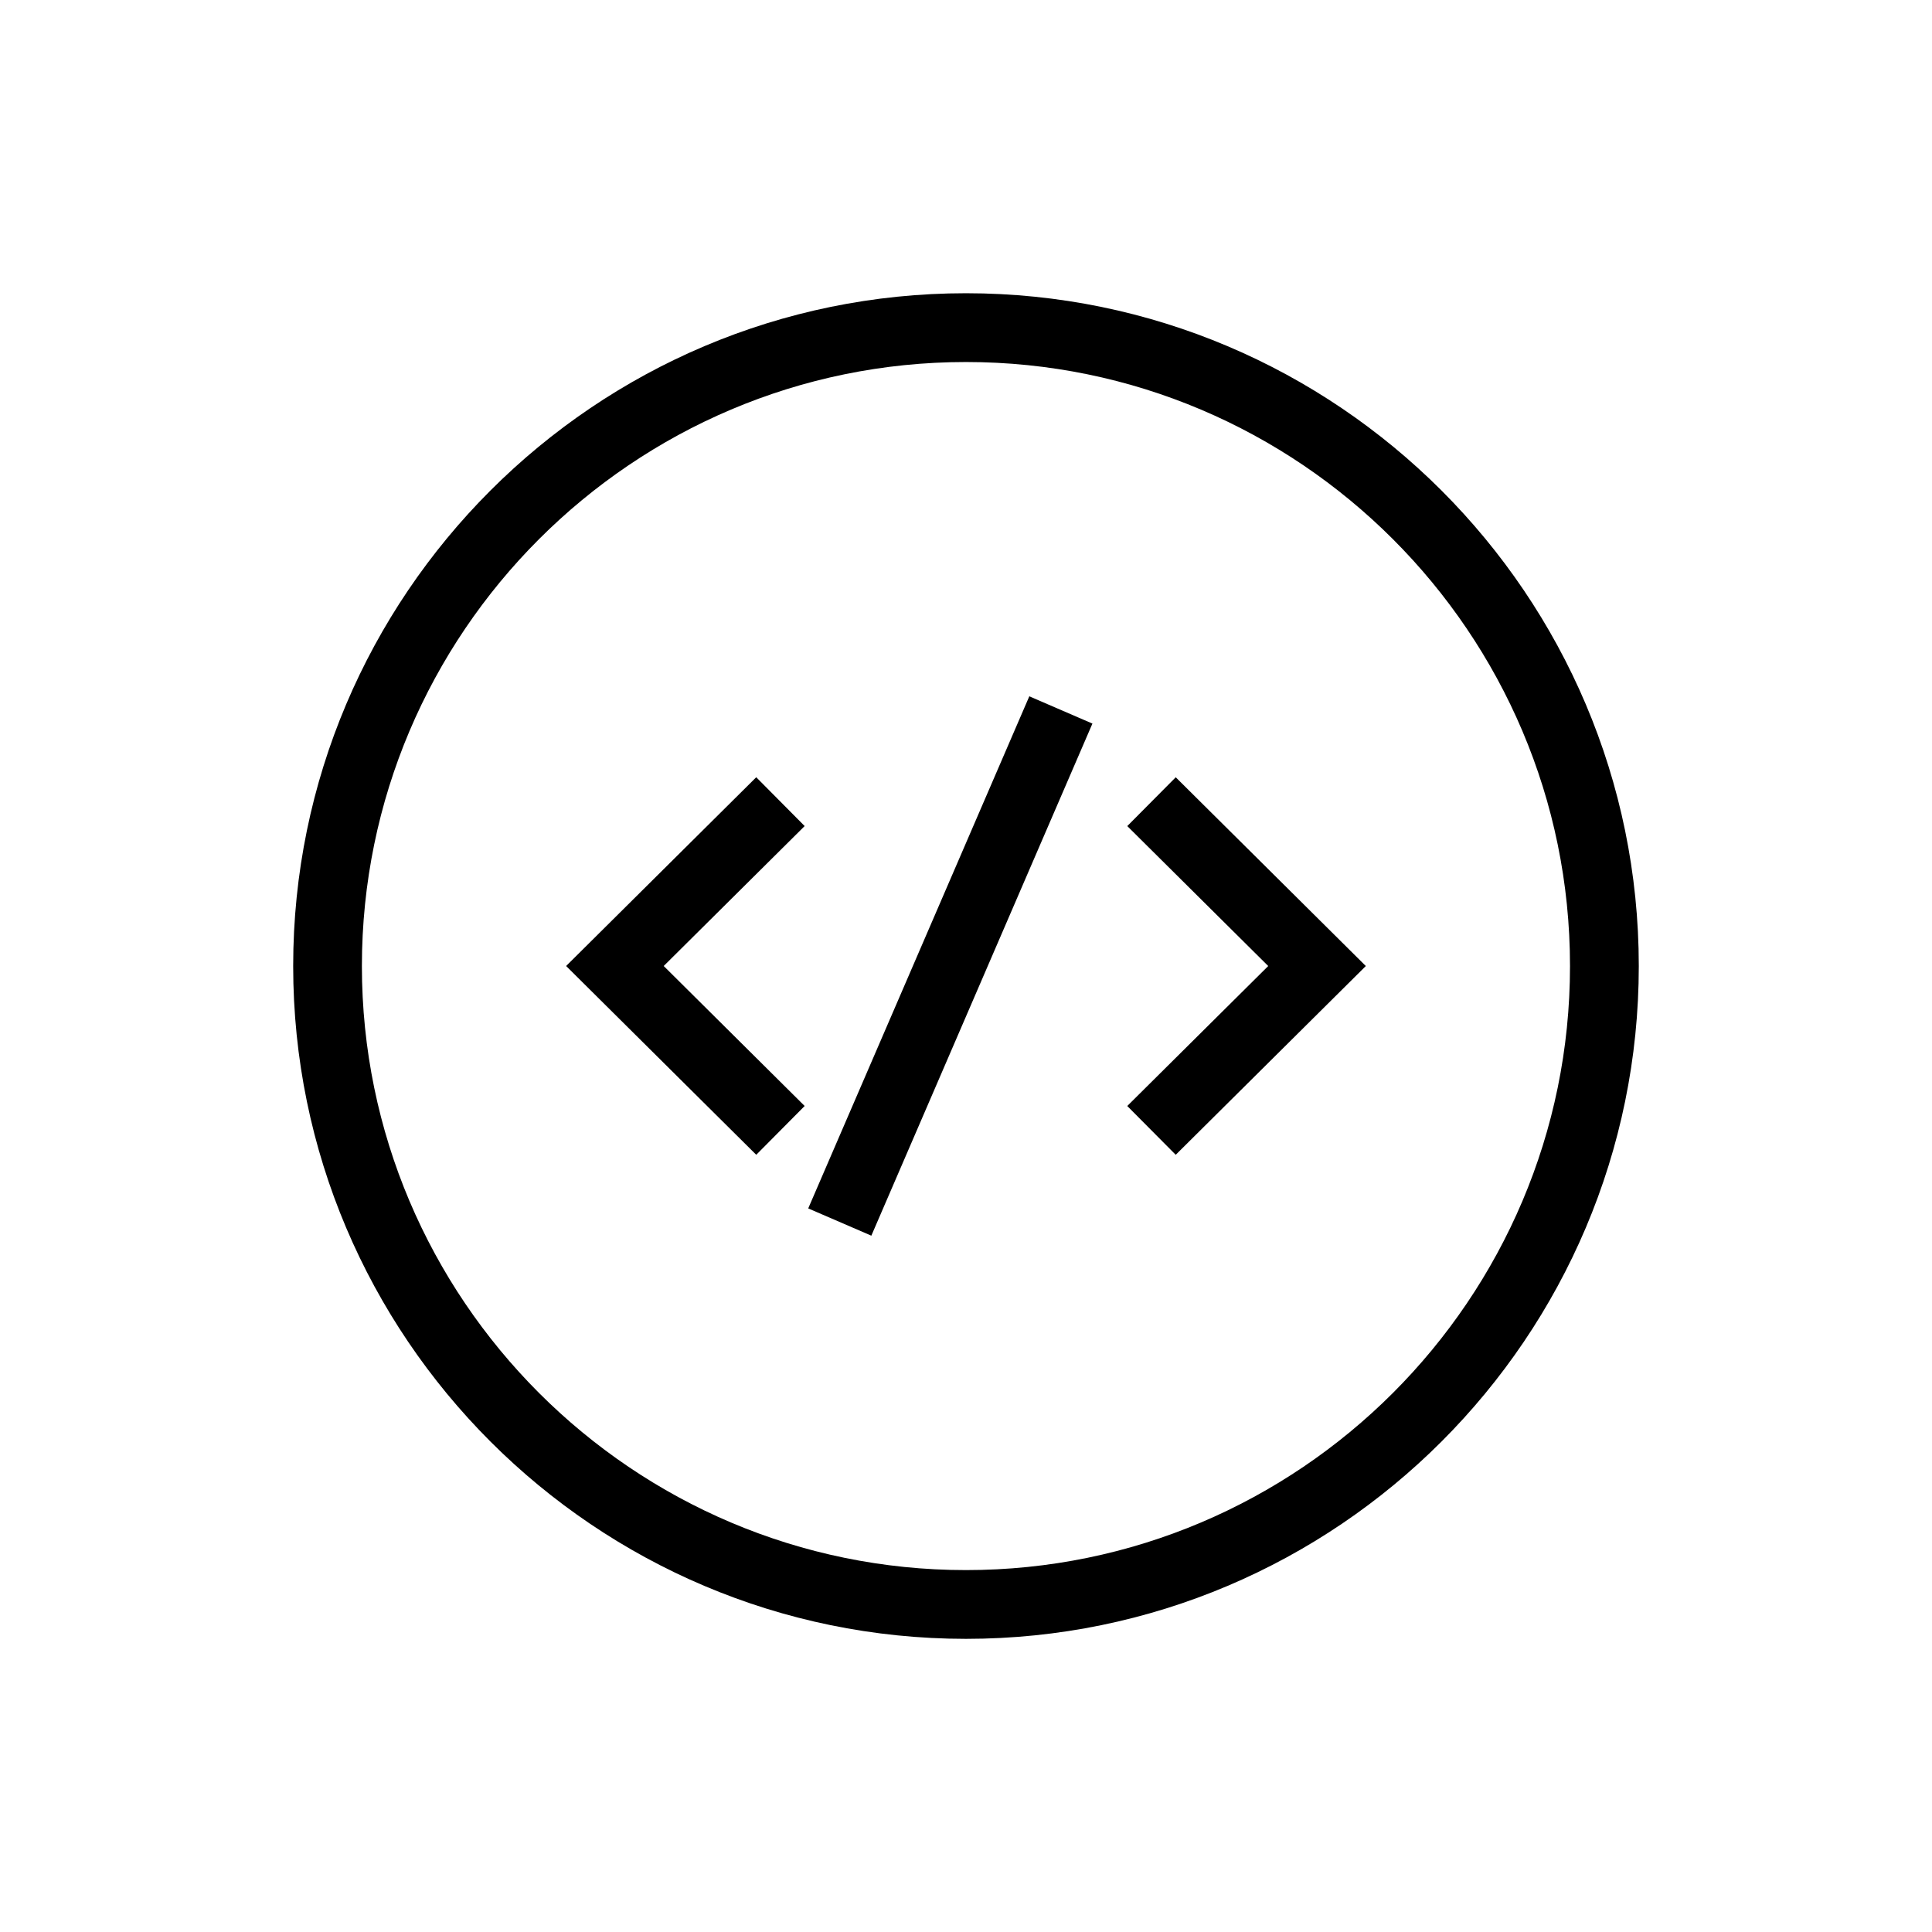 <?xml version="1.0" encoding="UTF-8"?>
<!-- Uploaded to: ICON Repo, www.iconrepo.com, Generator: ICON Repo Mixer Tools -->
<svg fill="#000000" width="800px" height="800px" version="1.1" viewBox="144 144 512 512" xmlns="http://www.w3.org/2000/svg">
 <path d="m344.41 349.98-50.383 50.02 50.383 50.027 12.832-12.93-37.352-37.098 37.352-37.086zm13.777 114.26 16.727 7.227 58.59-135.71-16.727-7.227zm84.551-101.32 37.355 37.086-37.359 37.094 12.844 12.93 50.379-50.023-50.375-50.02zm-42.742-141.21c-98.32 0-178.3 79.98-178.3 178.3 0 98.32 79.984 178.3 178.3 178.3 98.316 0 178.3-79.984 178.3-178.3 0-98.32-79.984-178.3-178.3-178.3zm0 338.38c-88.273 0-160.09-71.809-160.09-160.07 0-88.27 71.812-160.08 160.09-160.08 88.27 0 160.07 71.809 160.07 160.08 0 88.27-71.805 160.07-160.07 160.07z"/>
</svg>